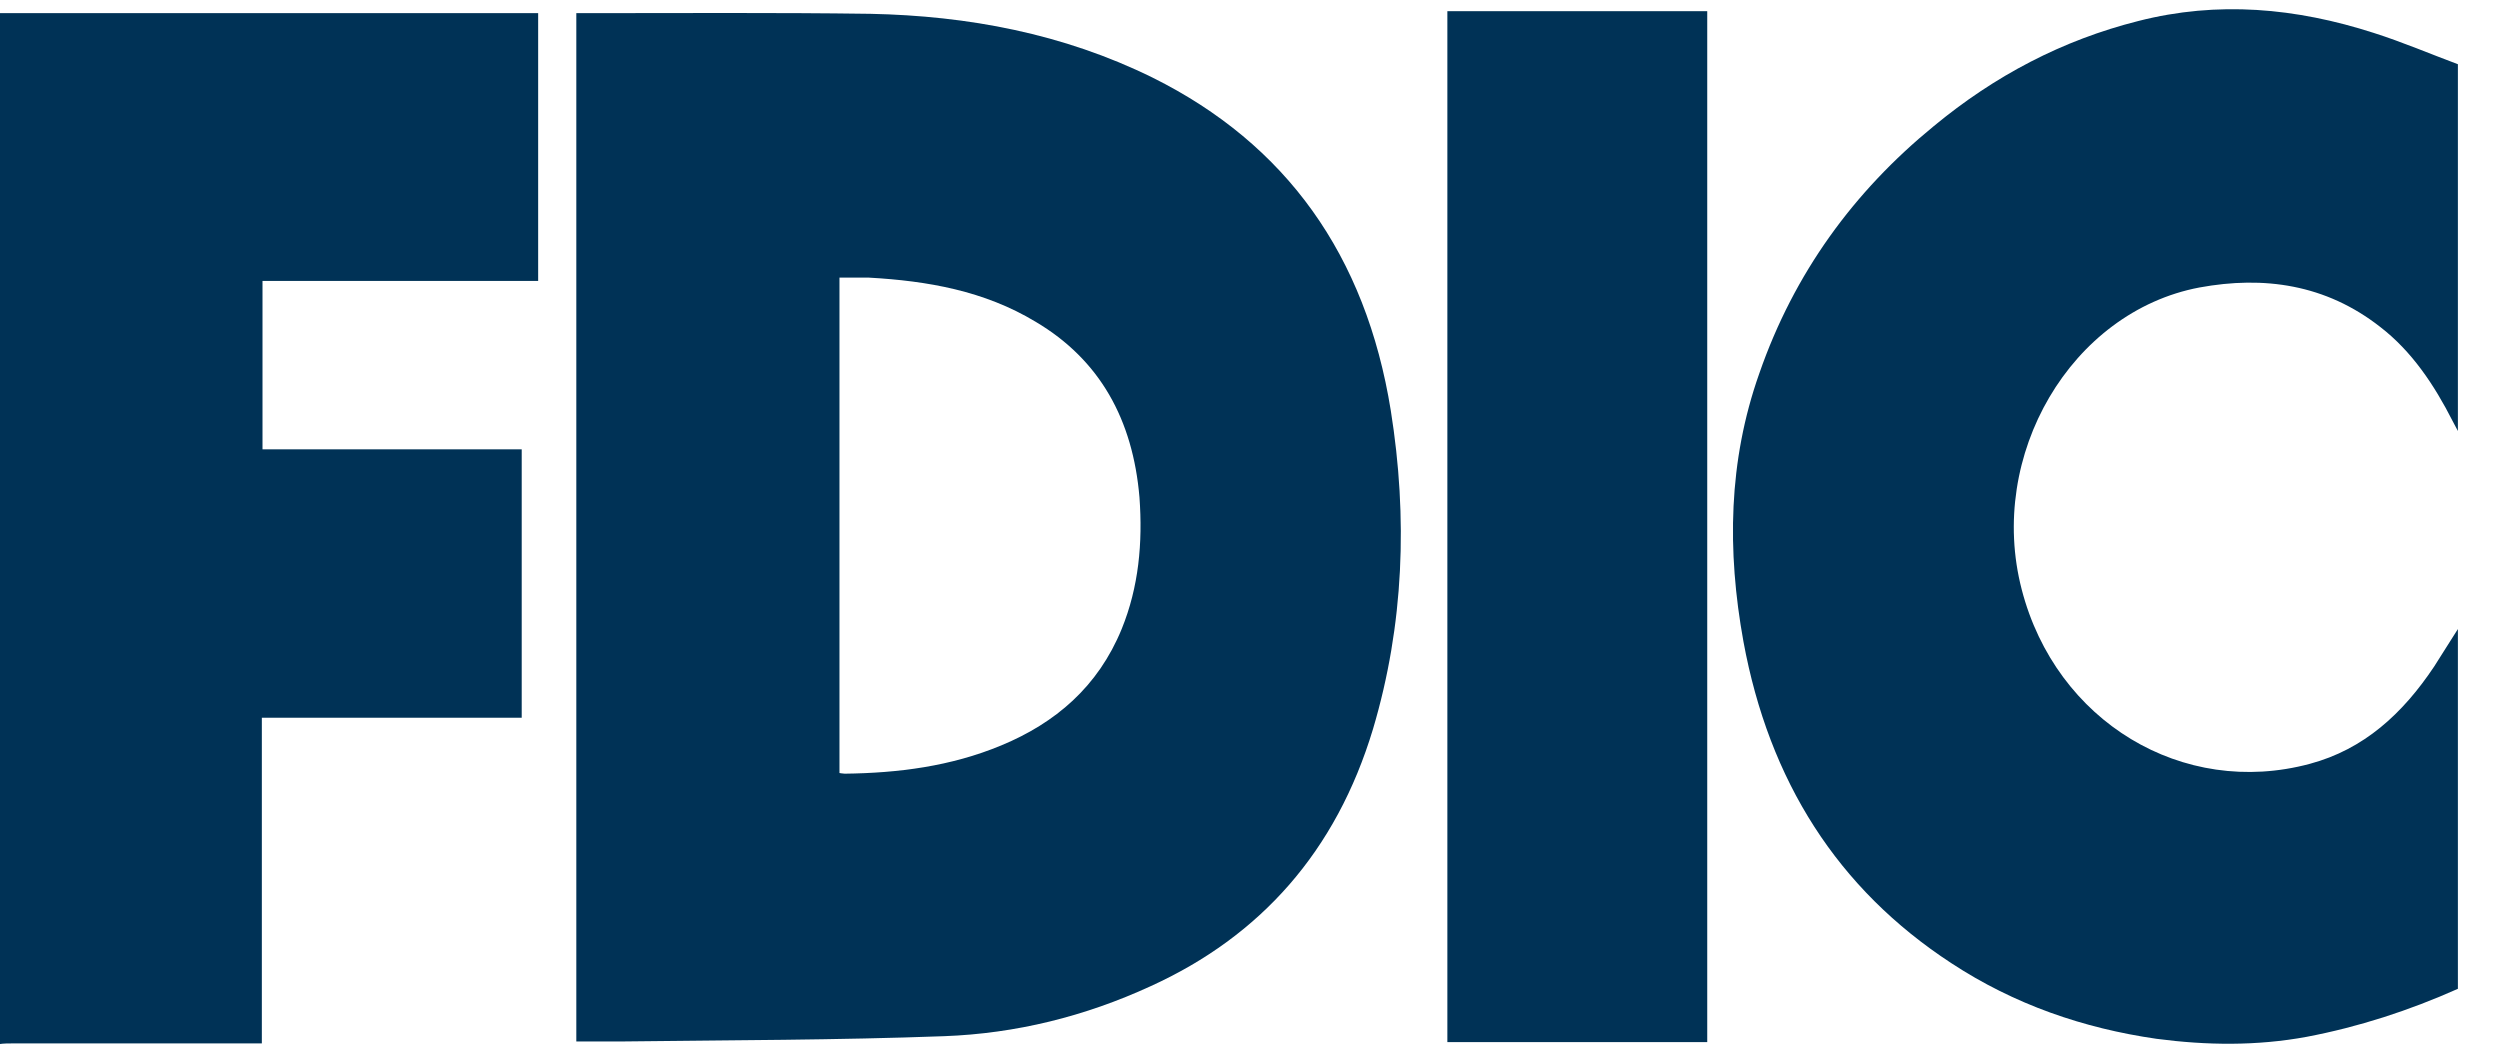 <svg width="38" height="16" viewBox="0 0 38 16" fill="none" xmlns="http://www.w3.org/2000/svg">
<g clip-path="url(#clip0_2707_4266)">
<path d="M37.36 15.03C36.62 15.36 35.85 15.61 35.06 15.76C34.3 15.9 33.54 15.89 32.78 15.79C31.67 15.63 30.62 15.27 29.66 14.64C27.93 13.51 26.89 11.87 26.5 9.75C26.25 8.37 26.27 7.01 26.74 5.68C27.27 4.15 28.18 2.91 29.39 1.92C30.32 1.15 31.35 0.61 32.5 0.32C33.71 0.01 34.9 0.12 36.08 0.5C36.52 0.64 36.94 0.82 37.37 0.98V6.57C37.34 6.51 37.31 6.46 37.28 6.4C37 5.85 36.66 5.34 36.18 4.97C35.35 4.32 34.41 4.19 33.43 4.37C31.48 4.74 30.2 6.92 30.73 8.96C31.25 10.97 33.18 12.13 35.11 11.61C35.93 11.39 36.52 10.85 37 10.13C37.13 9.93 37.25 9.73 37.38 9.53V15.05L37.36 15.03Z" fill="#003256"/>
<path d="M-9.76585e-06 0.2C0.06 0.2 0.12 0.2 0.19 0.2C2.78 0.2 5.38 0.2 7.97 0.2C8.04 0.2 8.1 0.2 8.18 0.2V4.27H3.99V6.83H7.93V10.91H3.98V15.86C3.91 15.86 3.85 15.86 3.79 15.86C2.59 15.86 1.38 15.86 0.18 15.86C0.12 15.86 0.06 15.86 -0.01 15.87C-0.01 10.65 -0.01 5.43 -0.01 0.21L-9.76585e-06 0.2Z" fill="#003256"/>
<path d="M8.76 15.83V0.2C8.82 0.2 8.87 0.2 8.92 0.2C10.36 0.2 11.79 0.19 13.23 0.21C14.71 0.24 16.16 0.51 17.52 1.18C19.55 2.19 20.76 3.88 21.14 6.24C21.4 7.87 21.34 9.5 20.87 11.08C20.31 12.94 19.16 14.23 17.49 14.99C16.49 15.45 15.44 15.71 14.35 15.75C12.73 15.81 11.1 15.81 9.48 15.83C9.24 15.83 9.01 15.83 8.76 15.83ZM12.76 11.75C12.76 11.75 12.82 11.76 12.84 11.76C13.65 11.75 14.45 11.65 15.22 11.33C16.04 10.99 16.69 10.44 17.05 9.56C17.31 8.92 17.37 8.25 17.32 7.56C17.22 6.38 16.72 5.47 15.74 4.89C14.96 4.42 14.1 4.27 13.21 4.22C13.06 4.22 12.91 4.22 12.76 4.22V11.75Z" fill="#003256"/>
<path d="M25.95 15.84H22V0.17H25.95V15.84Z" fill="#003256"/>
</g>
<defs>
<clipPath id="clip0_2707_4266">
<rect width="37.36" height="15.74" fill="white" transform="translate(0 0.13)"/>
</clipPath>
</defs>
</svg>
